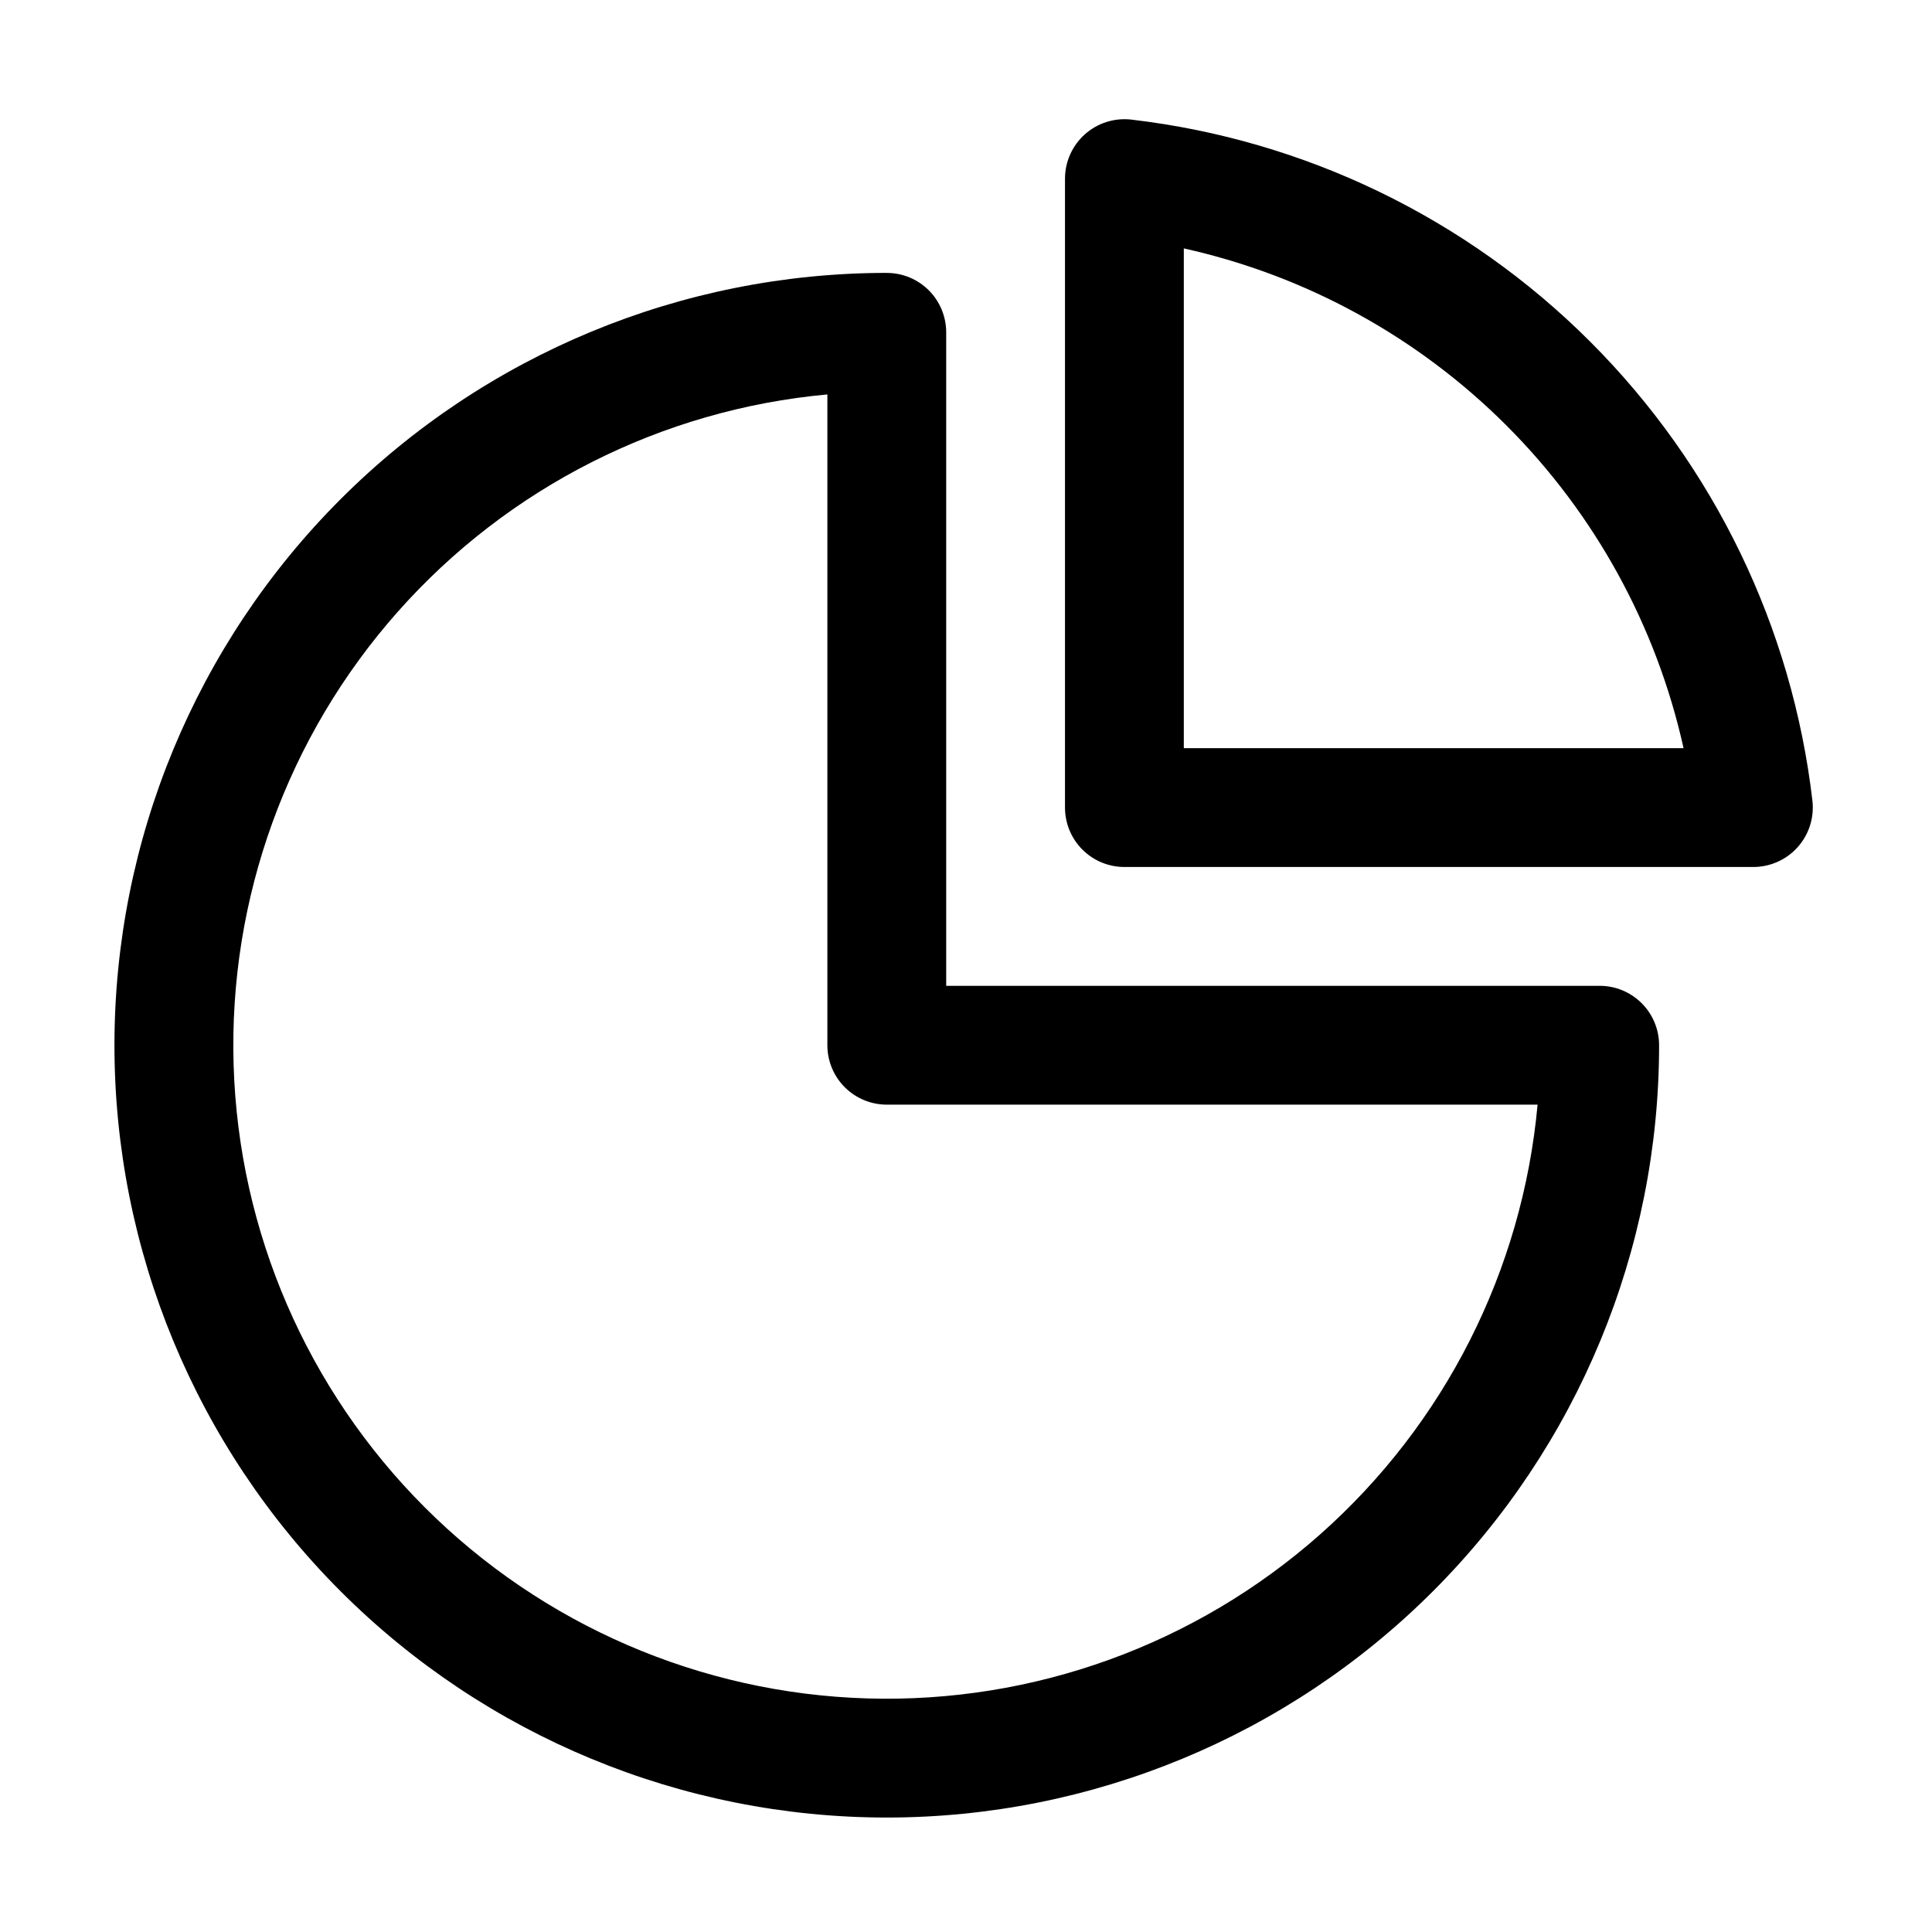<?xml version="1.0" encoding="UTF-8"?>
<!-- The Best Svg Icon site in the world: iconSvg.co, Visit us! https://iconsvg.co -->
<svg fill="#000000" width="800px" height="800px" version="1.1" viewBox="144 144 512 512" xmlns="http://www.w3.org/2000/svg">
 <g>
  <path d="m379.01 216.32c-54.285 0-106.34 21.566-144.73 59.949s-59.949 90.441-59.949 144.73c0 54.281 21.566 106.34 59.949 144.72 38.383 38.383 90.441 59.949 144.73 59.949 54.281 0 106.34-21.566 144.72-59.949 38.387-38.383 59.949-90.441 59.949-144.72 0-4.176-1.66-8.184-4.613-11.133-2.953-2.953-6.957-4.613-11.133-4.613h-173.18v-173.18c0-4.176-1.66-8.18-4.609-11.133-2.953-2.953-6.957-4.613-11.133-4.613zm172.47 220.42h-0.004c-4.012 43.93-24.633 84.672-57.66 113.92-33.027 29.242-75.969 44.777-120.06 43.438-44.09-1.336-86.012-19.449-117.2-50.645-31.191-31.191-49.309-73.109-50.645-117.2-1.34-44.094 14.199-87.035 43.441-120.06 29.242-33.027 69.984-53.652 113.91-57.664v172.47c0 4.176 1.66 8.18 4.613 11.133 2.953 2.949 6.957 4.609 11.133 4.609z"/>
  <path d="m443.7 175.68c-4.449-0.48-8.891 0.949-12.223 3.938s-5.238 7.25-5.242 11.723v166.68c0 4.176 1.66 8.18 4.613 11.133 2.949 2.953 6.957 4.609 11.133 4.609h166.68c4.473-0.004 8.738-1.91 11.723-5.238 2.988-3.332 4.418-7.777 3.938-12.227-5.348-46.055-26.098-88.949-58.883-121.73-32.781-32.785-75.68-53.531-121.73-58.883zm14.023 166.59v-132.44c32.387 7.191 62.047 23.473 85.508 46.934 23.457 23.457 39.738 53.117 46.93 85.504z"/>
 </g>
</svg>